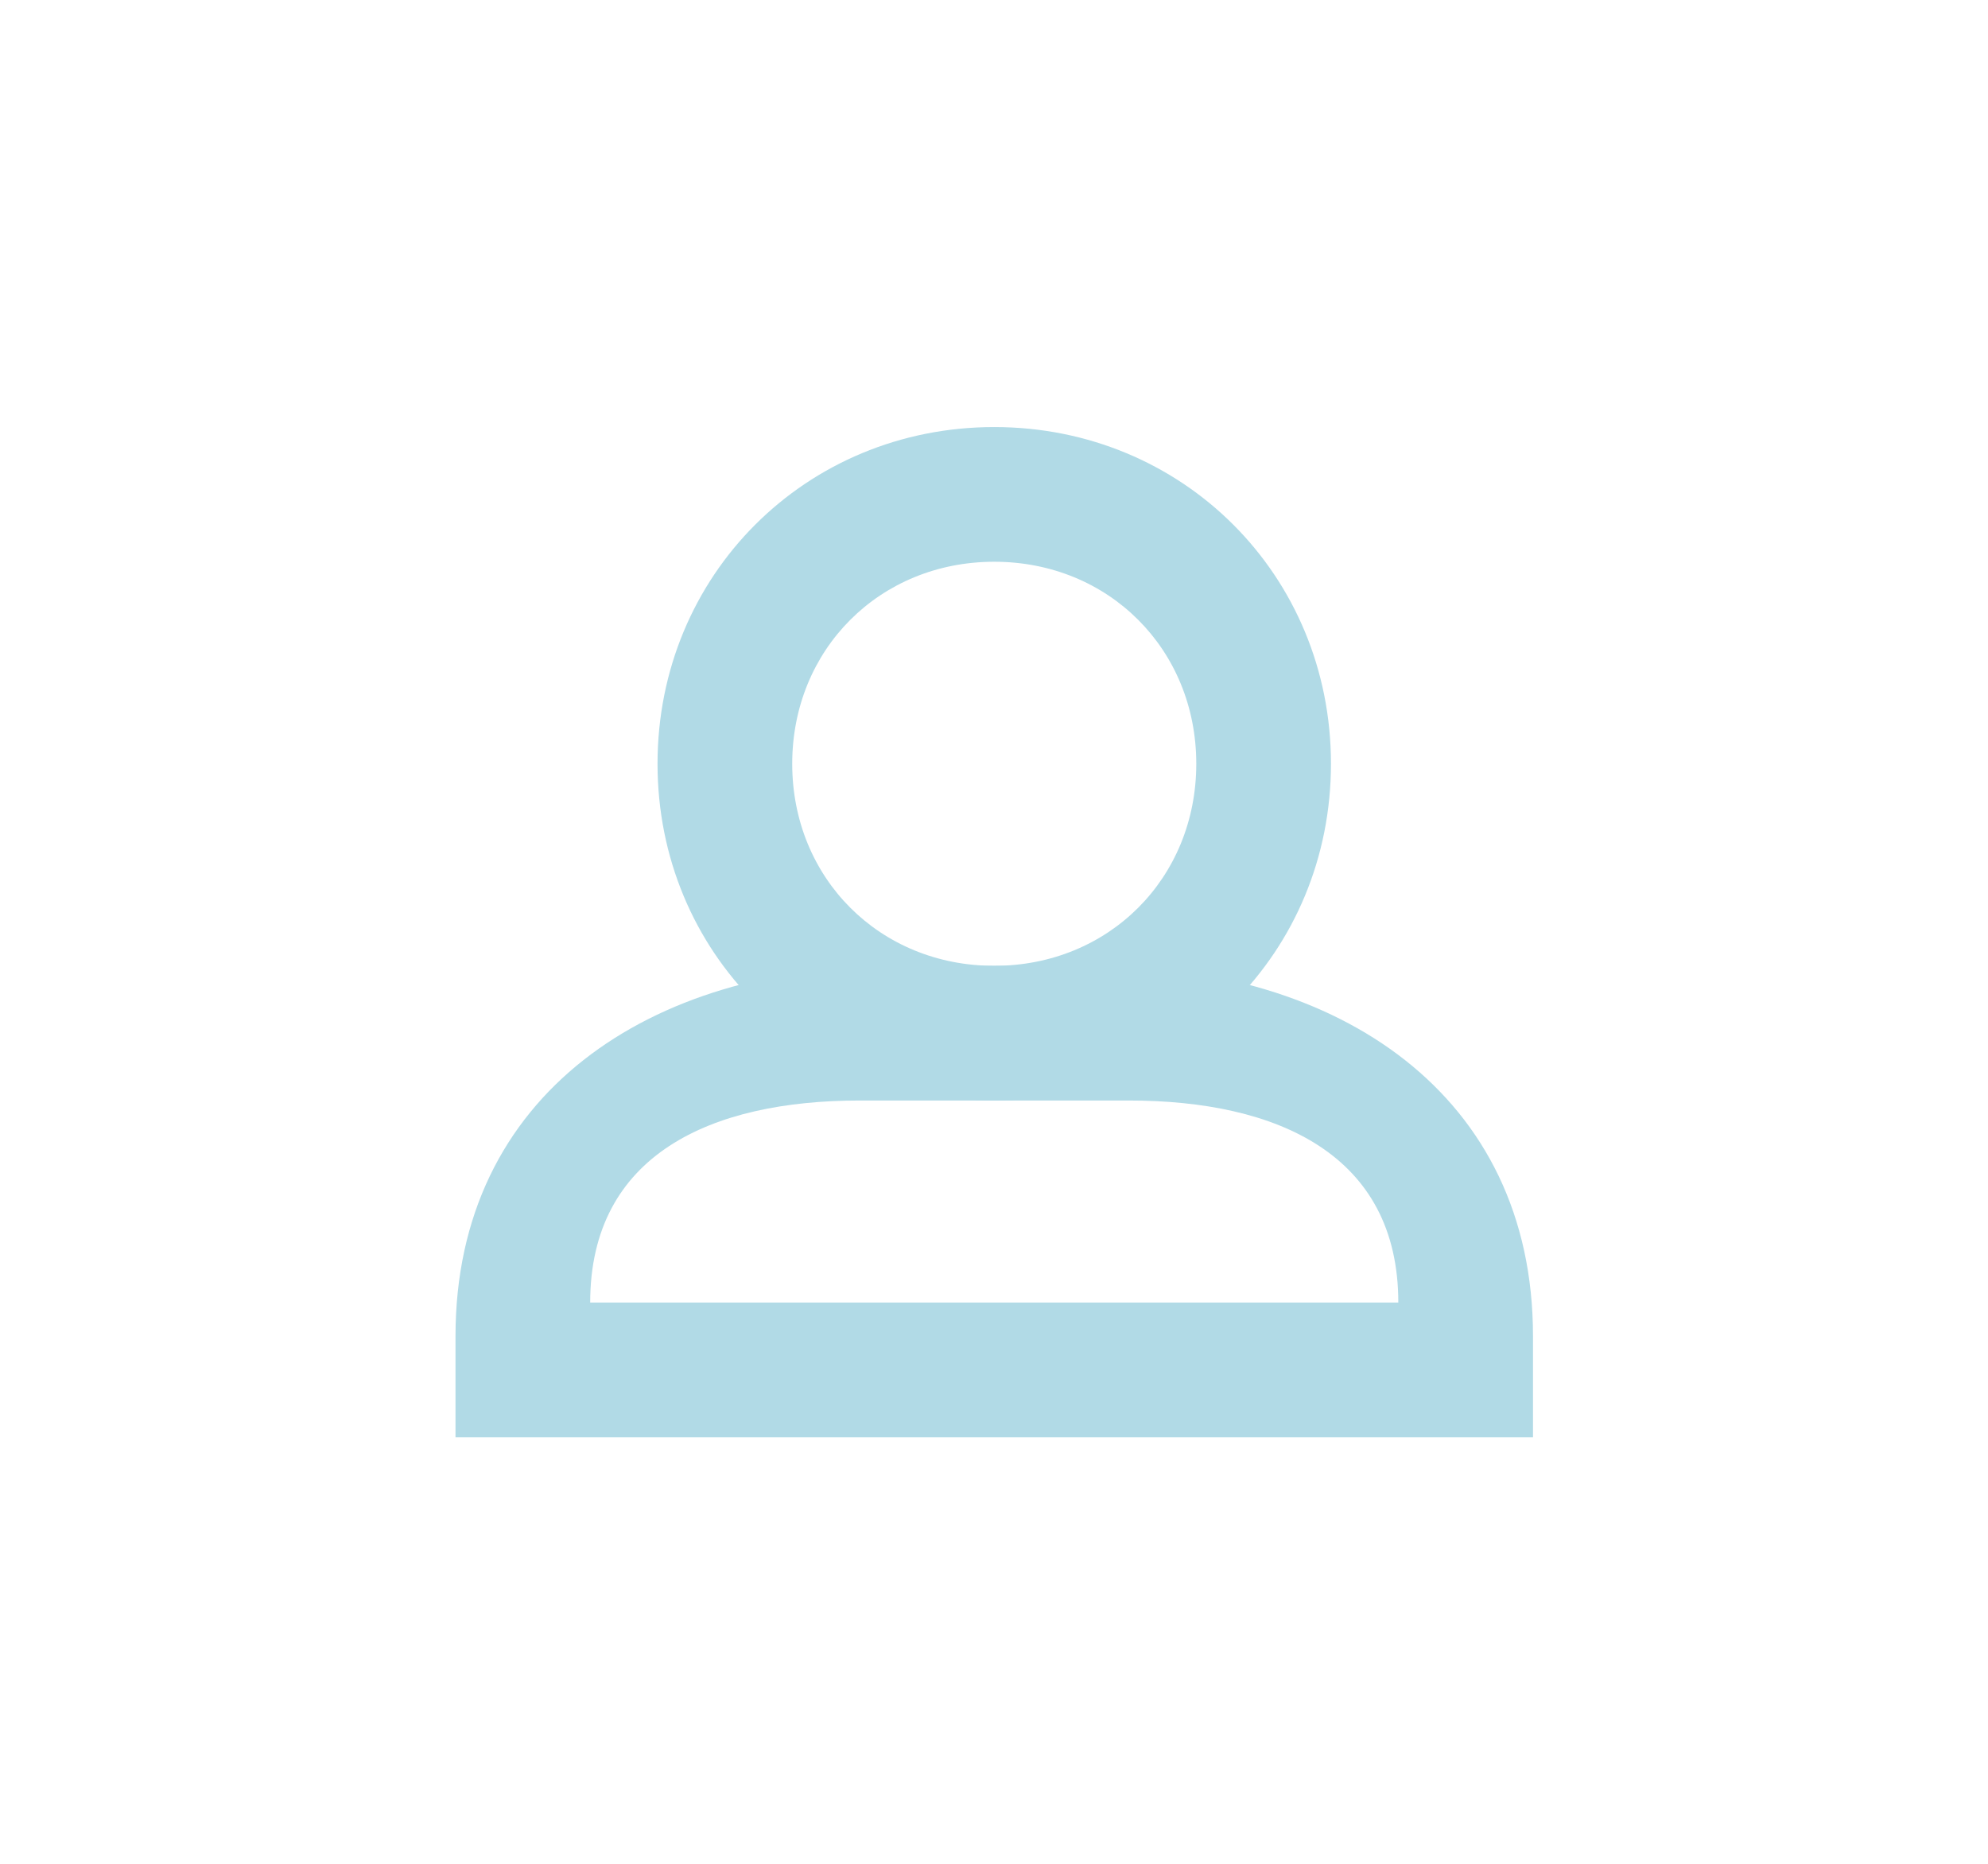 <?xml version="1.0" encoding="UTF-8" standalone="no"?>
<!DOCTYPE svg PUBLIC "-//W3C//DTD SVG 1.1//EN" "http://www.w3.org/Graphics/SVG/1.1/DTD/svg11.dtd">
<svg width="100%" height="100%" viewBox="0 0 16 15" version="1.1" xmlns="http://www.w3.org/2000/svg" xmlns:xlink="http://www.w3.org/1999/xlink" xml:space="preserve" xmlns:serif="http://www.serif.com/" style="fill-rule:evenodd;clip-rule:evenodd;stroke-linejoin:round;stroke-miterlimit:2;">
    <g transform="matrix(0.542,0,0,0.542,3.666,3.437)">
        <path d="M8,0C5.2,0 3,2.2 3,5C3,7.8 5.2,10 8,10C10.8,10 13,7.8 13,5C13,2.2 10.8,0 8,0ZM8,8C6.3,8 5,6.7 5,5C5,3.3 6.3,2 8,2C9.7,2 11,3.3 11,5C11,6.7 9.7,8 8,8Z" style="fill:rgb(177,218,230);fill-rule:nonzero;"/>
        <path d="M0,13.5L0,15L16,15L16,13.5C16,9.9 13.1,8 9.5,8L6.5,8C2.9,8 0,9.9 0,13.5ZM14,13L2,13C2,10.8 3.8,10 6,10L10,10C12.2,10 14,10.8 14,13Z" style="fill:rgb(177,218,230);fill-rule:nonzero;"/>
    </g>
</svg>
